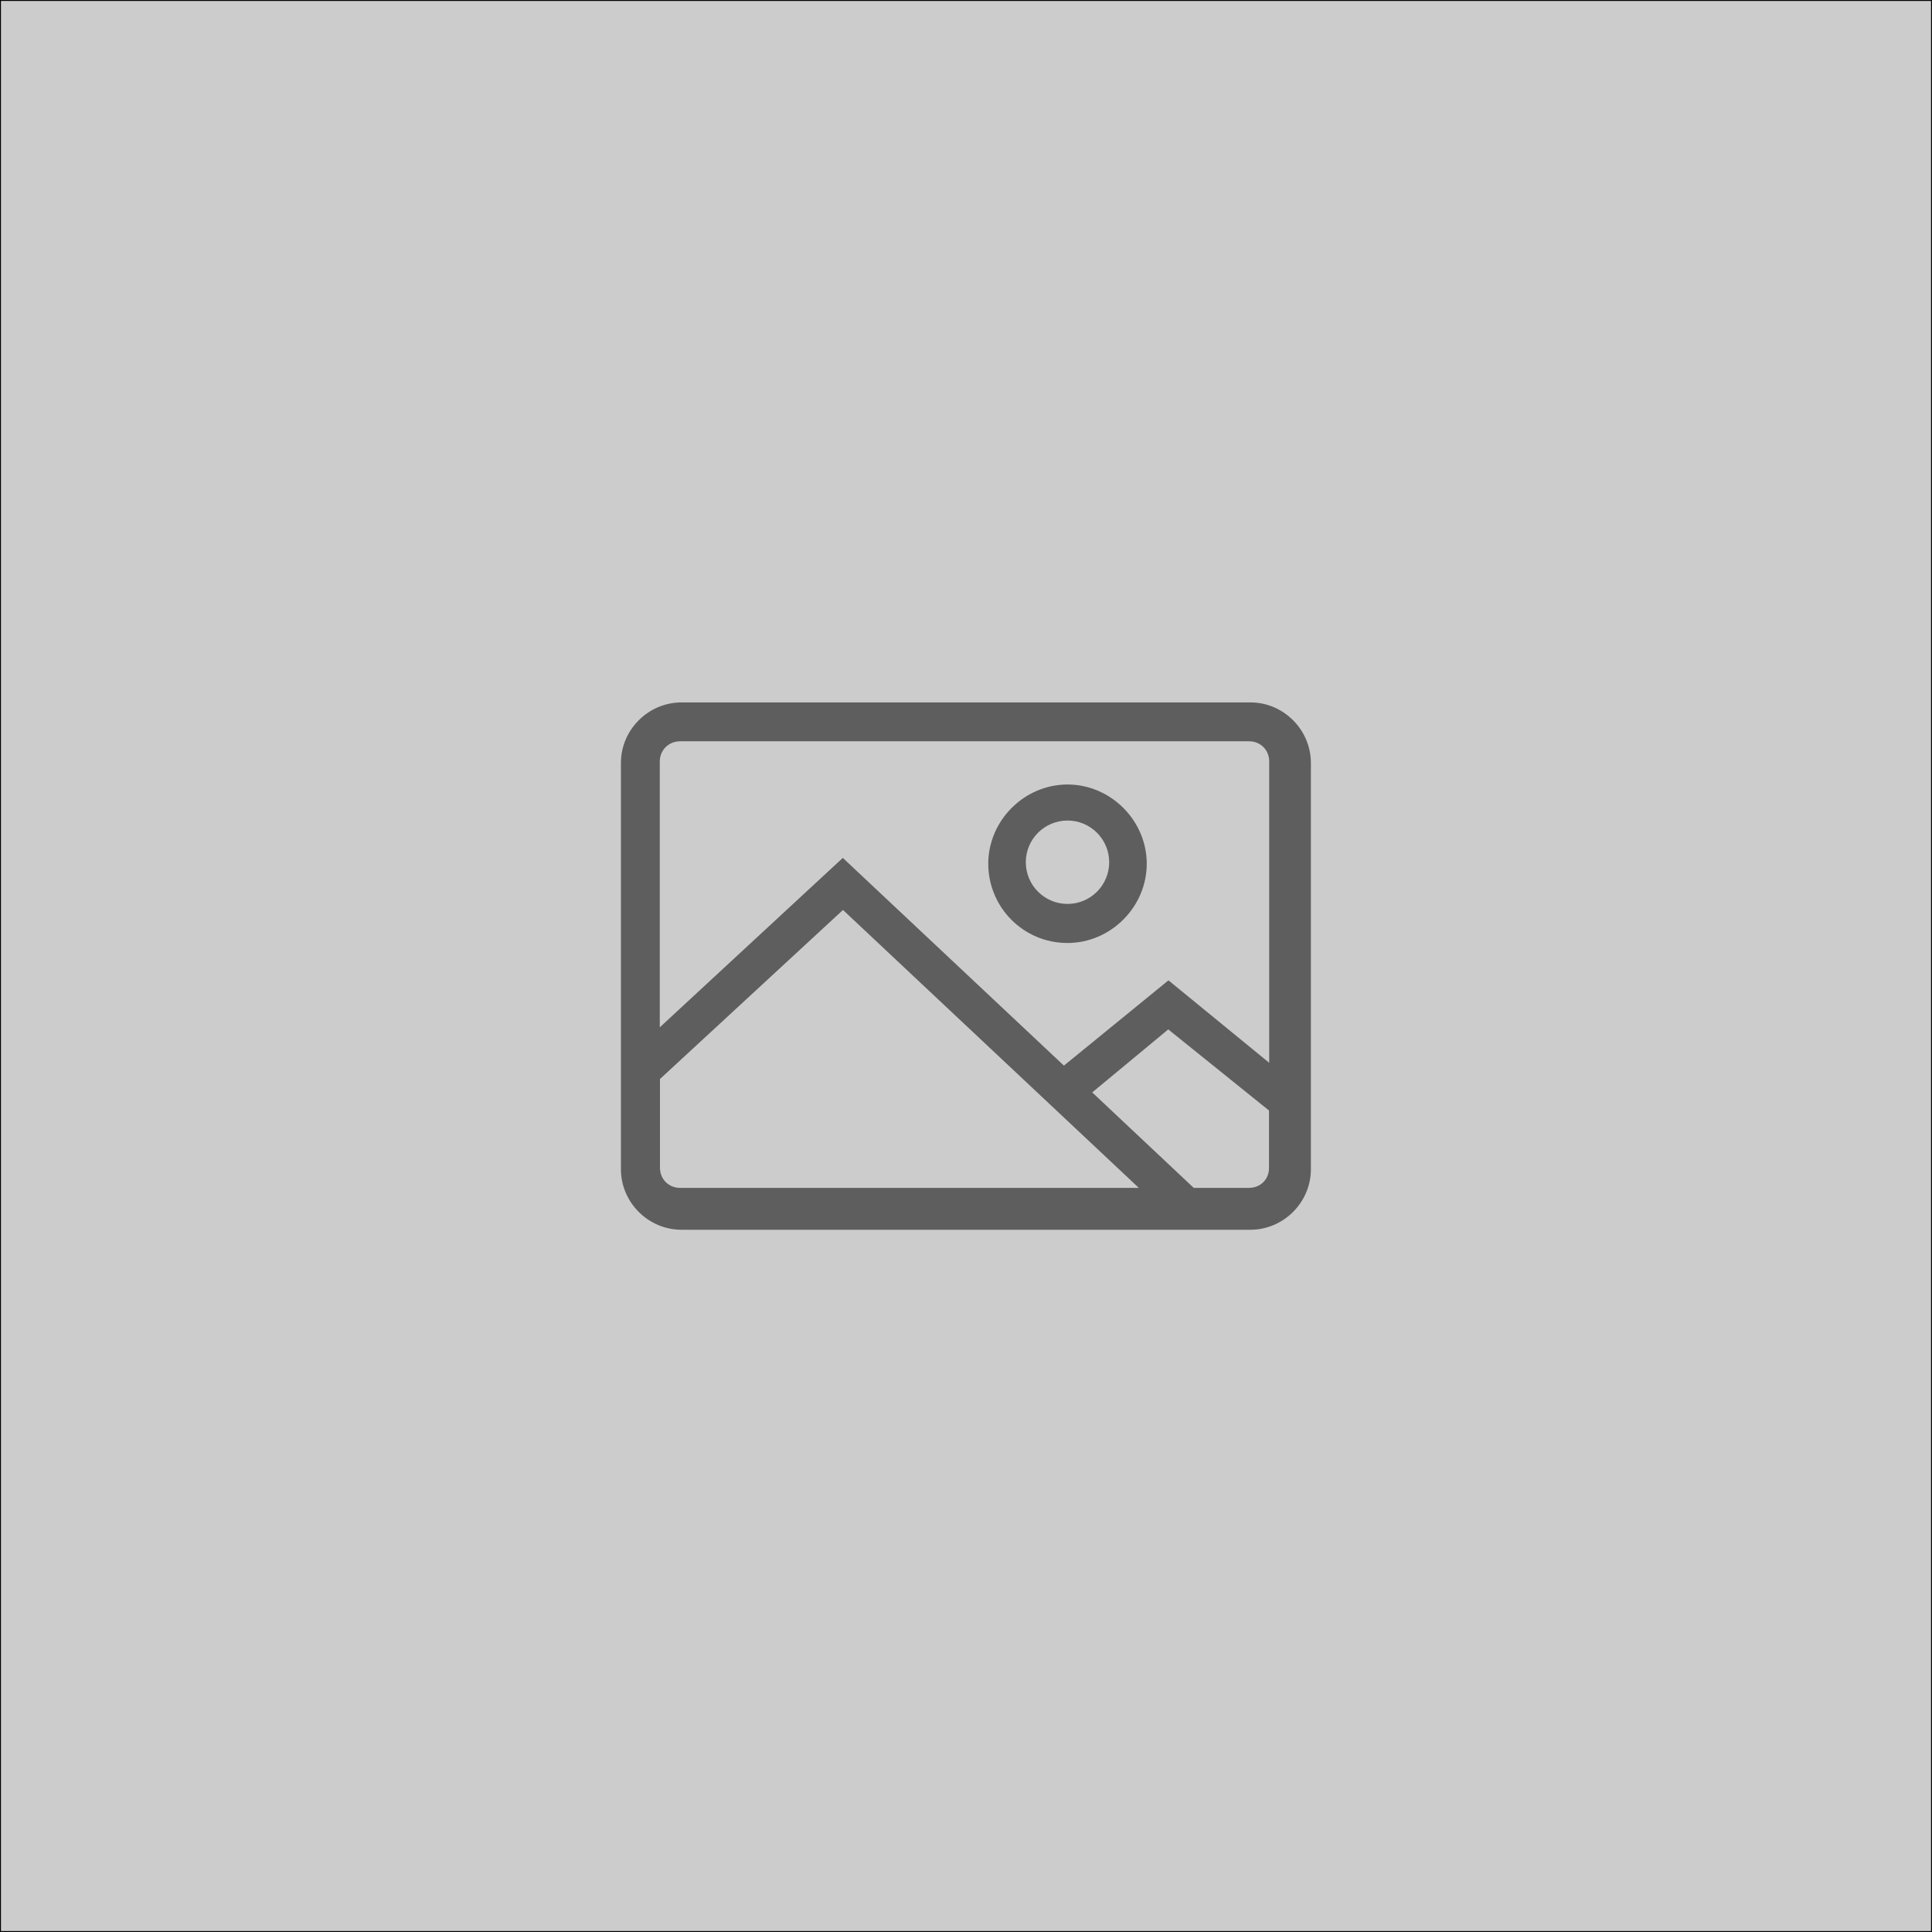 <?xml version="1.0" encoding="utf-8"?>
<!-- Generator: Adobe Illustrator 21.0.2, SVG Export Plug-In . SVG Version: 6.00 Build 0)  -->
<svg version="1.1" id="Layer_1" xmlns="http://www.w3.org/2000/svg" xmlns:xlink="http://www.w3.org/1999/xlink" x="0px" y="0px"
	 viewBox="0 0 1024 1024" style="enable-background:new 0 0 1024 1024;" xml:space="preserve">
<style type="text/css">
	.st0{fill:#CCCCCC;stroke:#000000;stroke-miterlimit:10;}
	.st1{fill:#5E5E5E;}
</style>
<rect class="st0" width="1024" height="1024"/>
<g>
	<path class="st1" d="M662.8,372.3H361.2c-17.6,0-32.1,14.5-32.1,32.1v215.3c0,17.6,14.5,32.1,32.1,32.1h301.5
		c17.6,0,32.1-14.5,32.1-32.1V404.4C694.8,386.8,680.3,372.3,662.8,372.3z M360.5,392.9H662c6.1,0,10.7,4.6,10.7,10.7v159.7
		l-53.4-43.7l-55.4,45.2L446.7,454.7l-97,89.8v-141C349.8,397.5,354.4,392.9,360.5,392.9z M360.5,629.6c-6.1,0-10.7-4.6-10.7-10.7
		v-47l97-89.6l156.8,147.3H360.5z M662,629.6h-29.3L578.9,579l40.3-33.4l53.4,43v30.3C672.7,625,668.1,629.6,662,629.6z"/>
	<path class="st1" d="M565.8,499.8c22.9,0,42-19.1,42-42s-19.1-42-42-42c-22.9,0-42,19.1-42,42S542.2,499.8,565.8,499.8z
		 M565.8,434.9c12.2,0,22.1,9.9,22.1,22.1s-9.9,22.1-22.1,22.1c-12.2,0-22.1-9.9-22.1-22.1C543.7,444.8,553.6,434.9,565.8,434.9z"/>
</g>
</svg>

